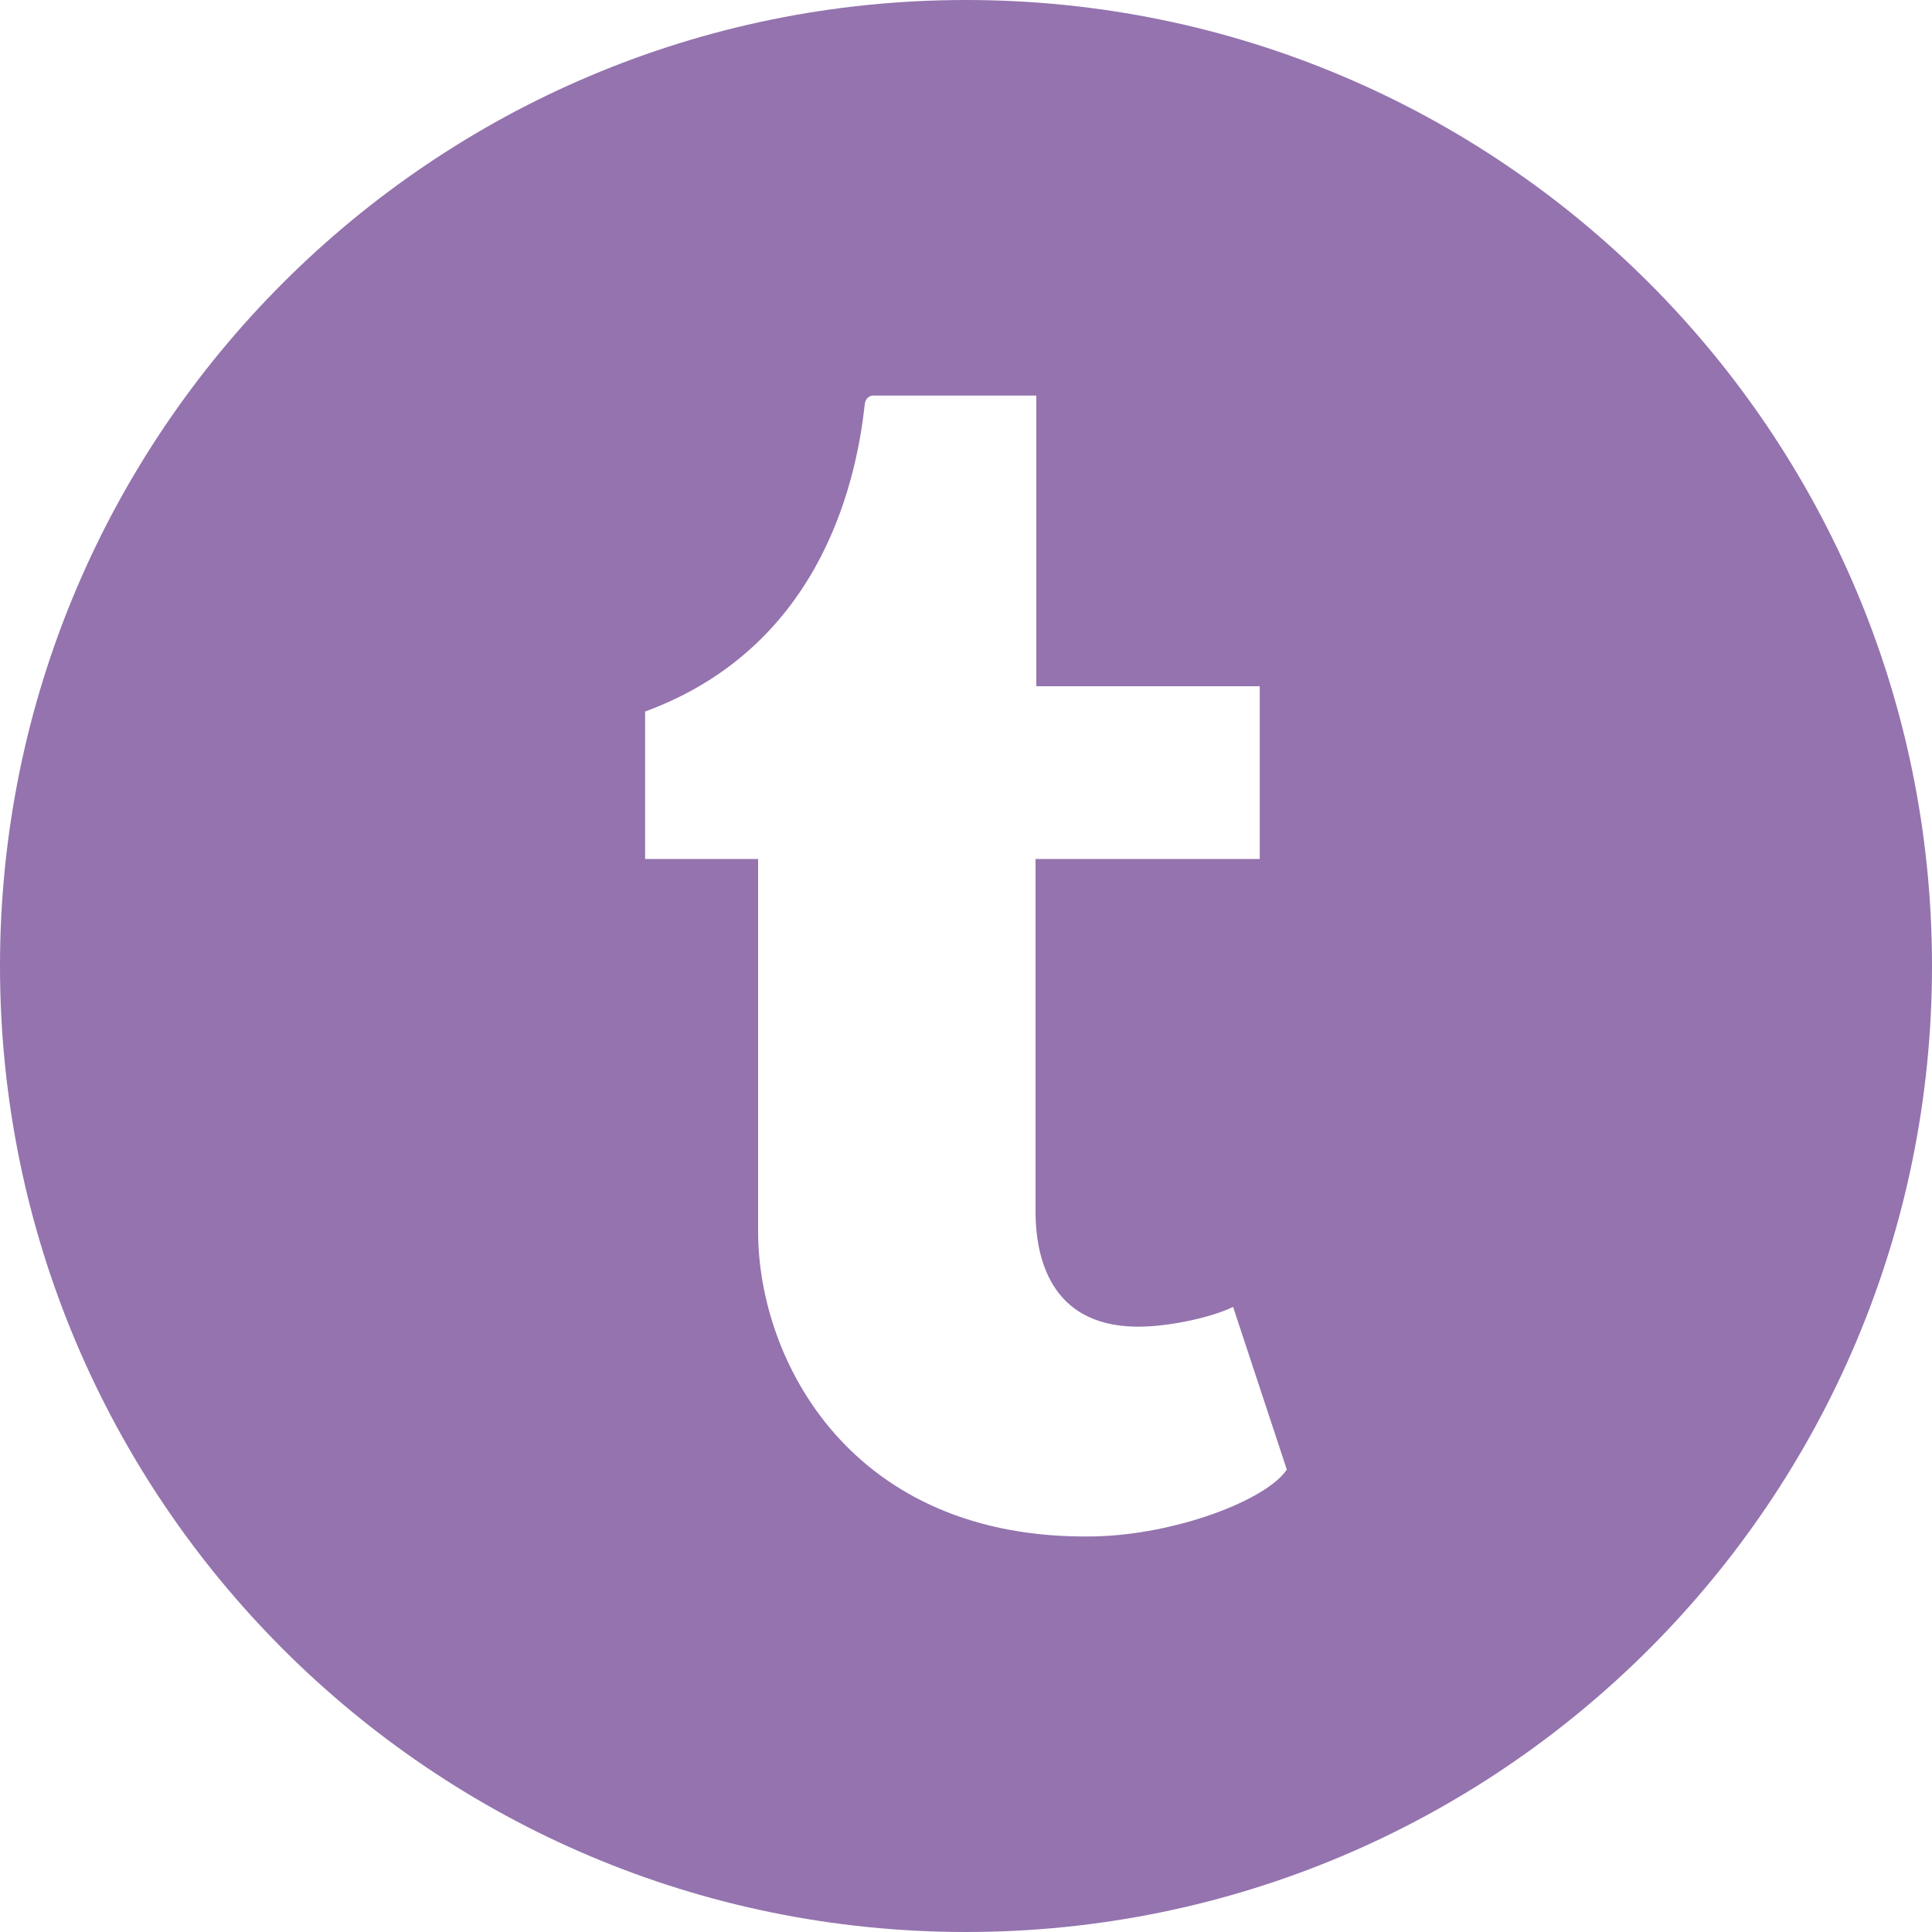 <?xml version="1.0" encoding="UTF-8" standalone="no"?><svg xmlns="http://www.w3.org/2000/svg" xmlns:xlink="http://www.w3.org/1999/xlink" data-name="Layer 1" fill="#000000" height="200" preserveAspectRatio="xMidYMid meet" version="1" viewBox="0.0 0.0 200.0 200.0" width="200" zoomAndPan="magnify"><g id="change1_1"><path d="M100,0C44.77,0,0,44.77,0,100s44.77,100,100,100,100-44.77,100-100S155.23,0,100,0Zm13.2,159.05c-25.18,.44-34.72-18.33-34.72-31.54v-38.59h-11.7v-15.26c17.54-6.46,21.75-22.62,22.74-31.83,.07-.63,.55-.88,.83-.88h16.93v30.09h23.13v17.88h-23.21v36.77c.07,5,1.87,11.89,11.12,11.64,3.07-.08,7.18-.99,9.33-2.04l5.56,16.84c-2.08,3.14-11.52,6.77-20.02,6.92Z" fill="#9473ae"/></g></svg>